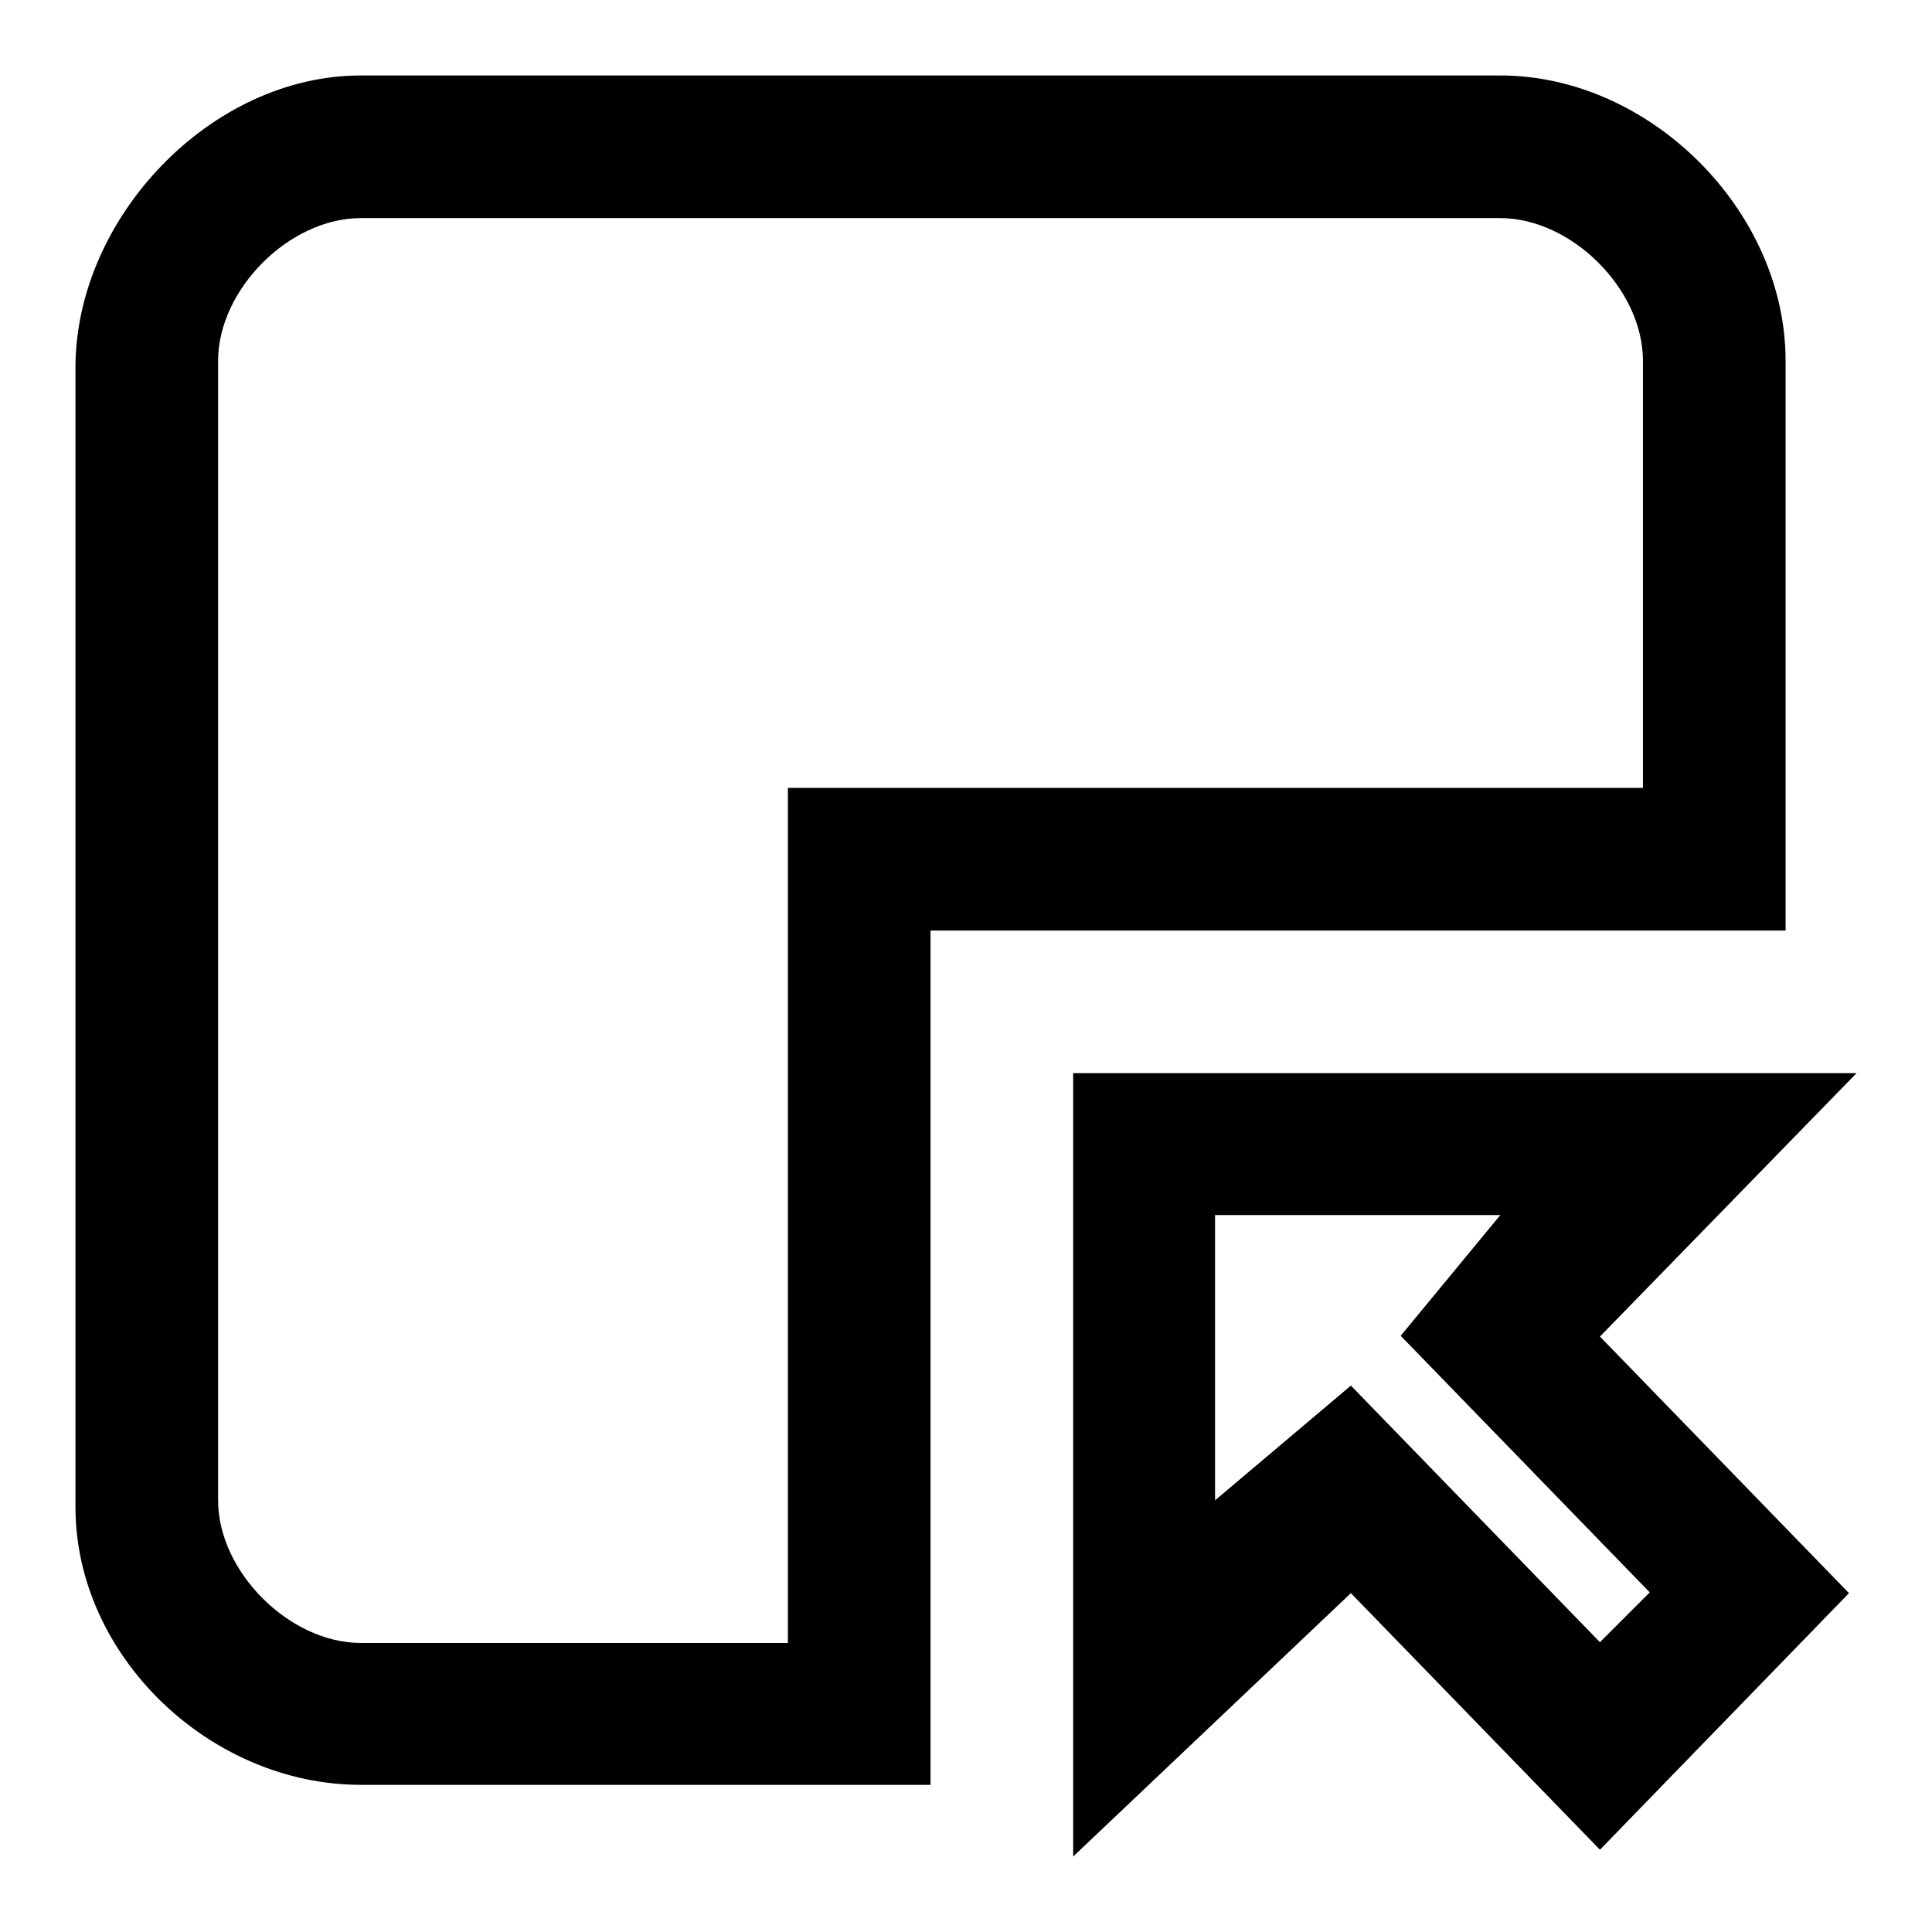 <?xml version="1.0" encoding="utf-8"?>
<!-- Svg Vector Icons : http://www.onlinewebfonts.com/icon -->
<!DOCTYPE svg PUBLIC "-//W3C//DTD SVG 1.1//EN" "http://www.w3.org/Graphics/SVG/1.1/DTD/svg11.dtd">
<svg version="1.1" xmlns="http://www.w3.org/2000/svg" xmlns:xlink="http://www.w3.org/1999/xlink" x="0px" y="0px" viewBox="0 0 256 256" enable-background="new 0 0 256 256" xml:space="preserve">
<g><g><path fill="#000000" d="M246,142.2L246,142.2 M246,142.2H142.2V246l36.8-34.9l33,34l33-34l-33-34L246,142.2 M161,161h37.8l-13.2,16l33,34l-6.6,6.6l-33-34L161,198.8V161z M47.8,217.7c-9.4,0-18.9-9.4-18.9-18.9v-151c0-9.4,9.4-18.9,18.9-18.9h151c9.4,0,18.9,9.4,18.9,18.9v56.6H104.4v113.3H47.8z M198.8,10h-151C27.9,10,10,28.9,10,48.7v151c0,19.8,17.9,36.8,37.8,36.8h75.5V123.3h113.3V47.8C236.6,27.9,218.6,10,198.8,10"/></g></g>
</svg>